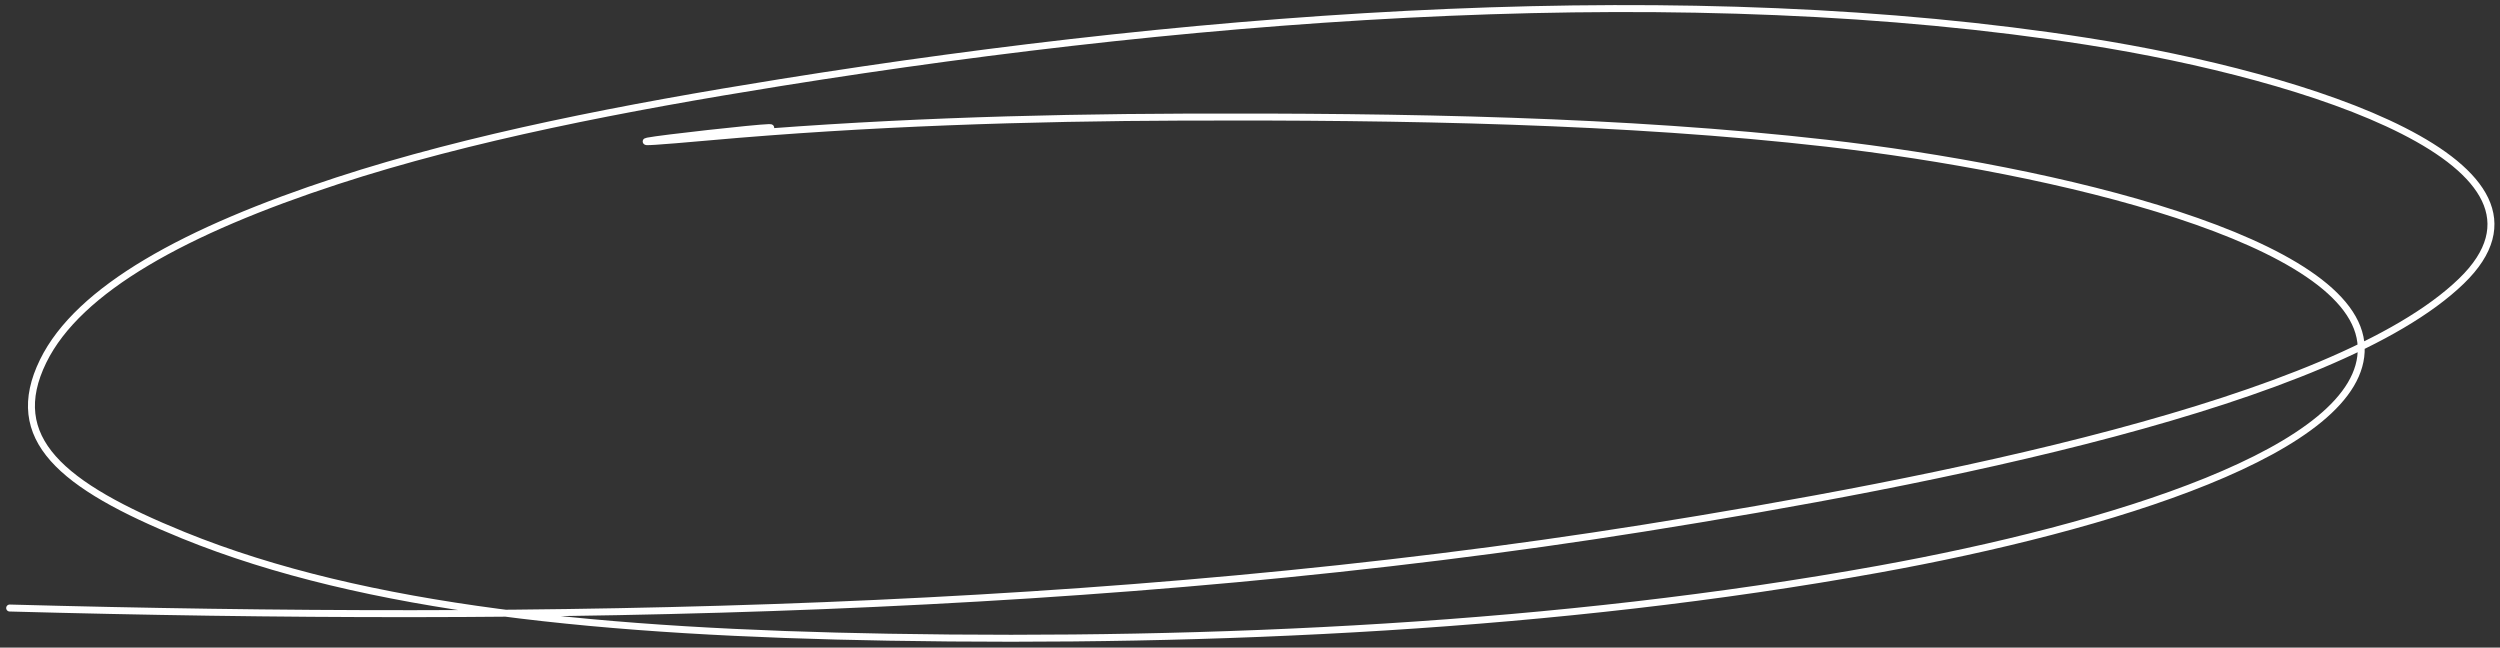 <?xml version="1.0" encoding="UTF-8"?> <svg xmlns="http://www.w3.org/2000/svg" width="359" height="93" viewBox="0 0 359 93" fill="none"><rect x="0" y="0" width="359" height="93" fill="#333333" stroke="none"/> <path d="M101.847 19.657C132.614 15.56 70.628 22.449 101.847 19.657ZM101.847 19.657C124.683 17.615 147.567 16.895 170.107 16.816C201.472 16.706 233.401 17.269 262.286 20.564C294.848 24.279 338.565 34.508 339.069 49.846C339.552 64.58 302.586 75.803 269.86 81.72C223.787 90.05 174.158 92.304 127.623 91.503C87.022 90.805 52.611 87.552 26.312 76.856C8.779 69.726 0.753 62.971 6.201 51.848C11.27 41.497 26.69 33.068 48.395 25.971C67.551 19.708 89.763 15.431 112.146 11.846C174.726 1.823 242.618 -3.014 299.755 5.945C331.818 10.973 370.726 23.659 353.455 40.37C335.302 57.935 277.662 69.208 236.036 75.843C158.751 88.161 77.533 89.374 1.388 87.313" stroke="white" stroke-linecap="round"></path> </svg> 